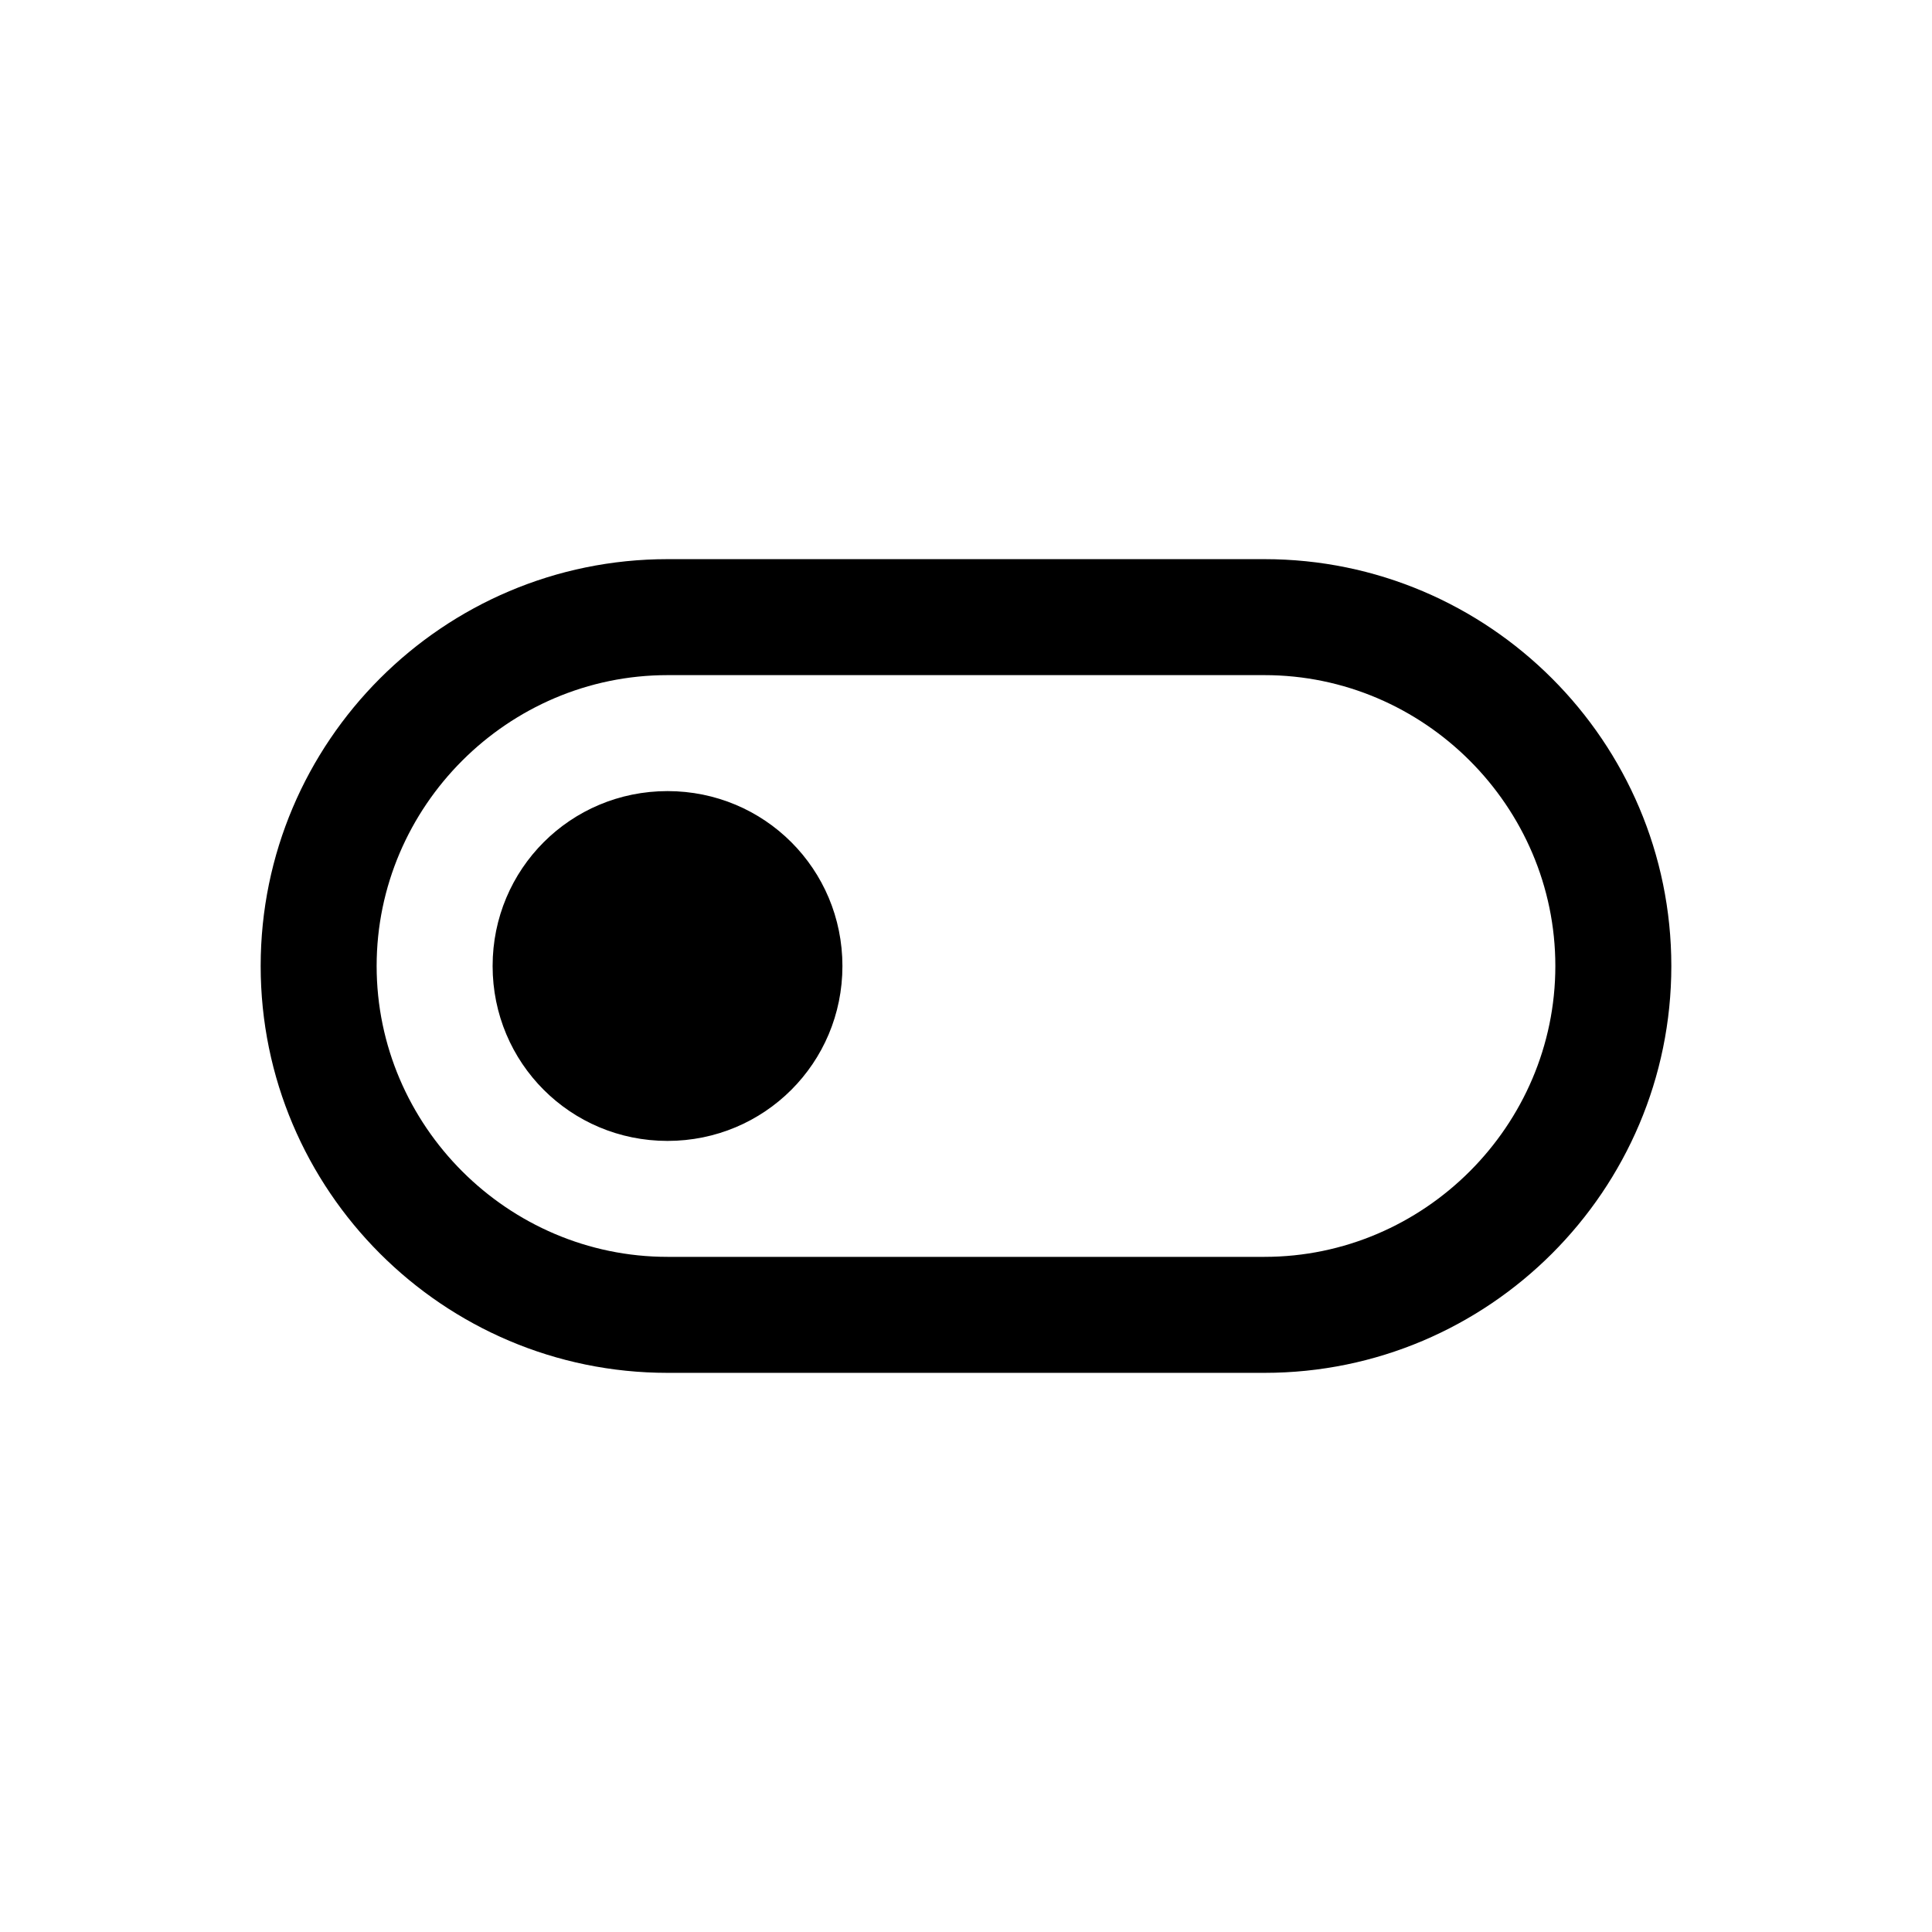 <?xml version="1.0" encoding="UTF-8"?>
<!-- Uploaded to: ICON Repo, www.iconrepo.com, Generator: ICON Repo Mixer Tools -->
<svg fill="#000000" width="800px" height="800px" version="1.1" viewBox="144 144 512 512" xmlns="http://www.w3.org/2000/svg">
 <path d="m479.1 292.18h-158.2c-59.449 0-107.82 48.367-107.82 107.82s48.367 107.82 107.82 107.82h158.2c59.449 0 107.82-48.367 107.82-107.82-0.004-59.449-48.367-107.82-107.82-107.82zm0 184.9h-158.2c-42.32 0-77.086-34.762-77.086-77.082s34.762-77.082 77.082-77.082h158.2c42.324-0.004 77.086 34.762 77.086 77.082s-34.762 77.082-77.082 77.082zm-158.2-123.43c-25.695 0-46.352 20.656-46.352 46.352s20.656 46.352 46.352 46.352c25.695 0 46.352-20.656 46.352-46.352-0.004-25.695-20.66-46.352-46.352-46.352z"/>
</svg>